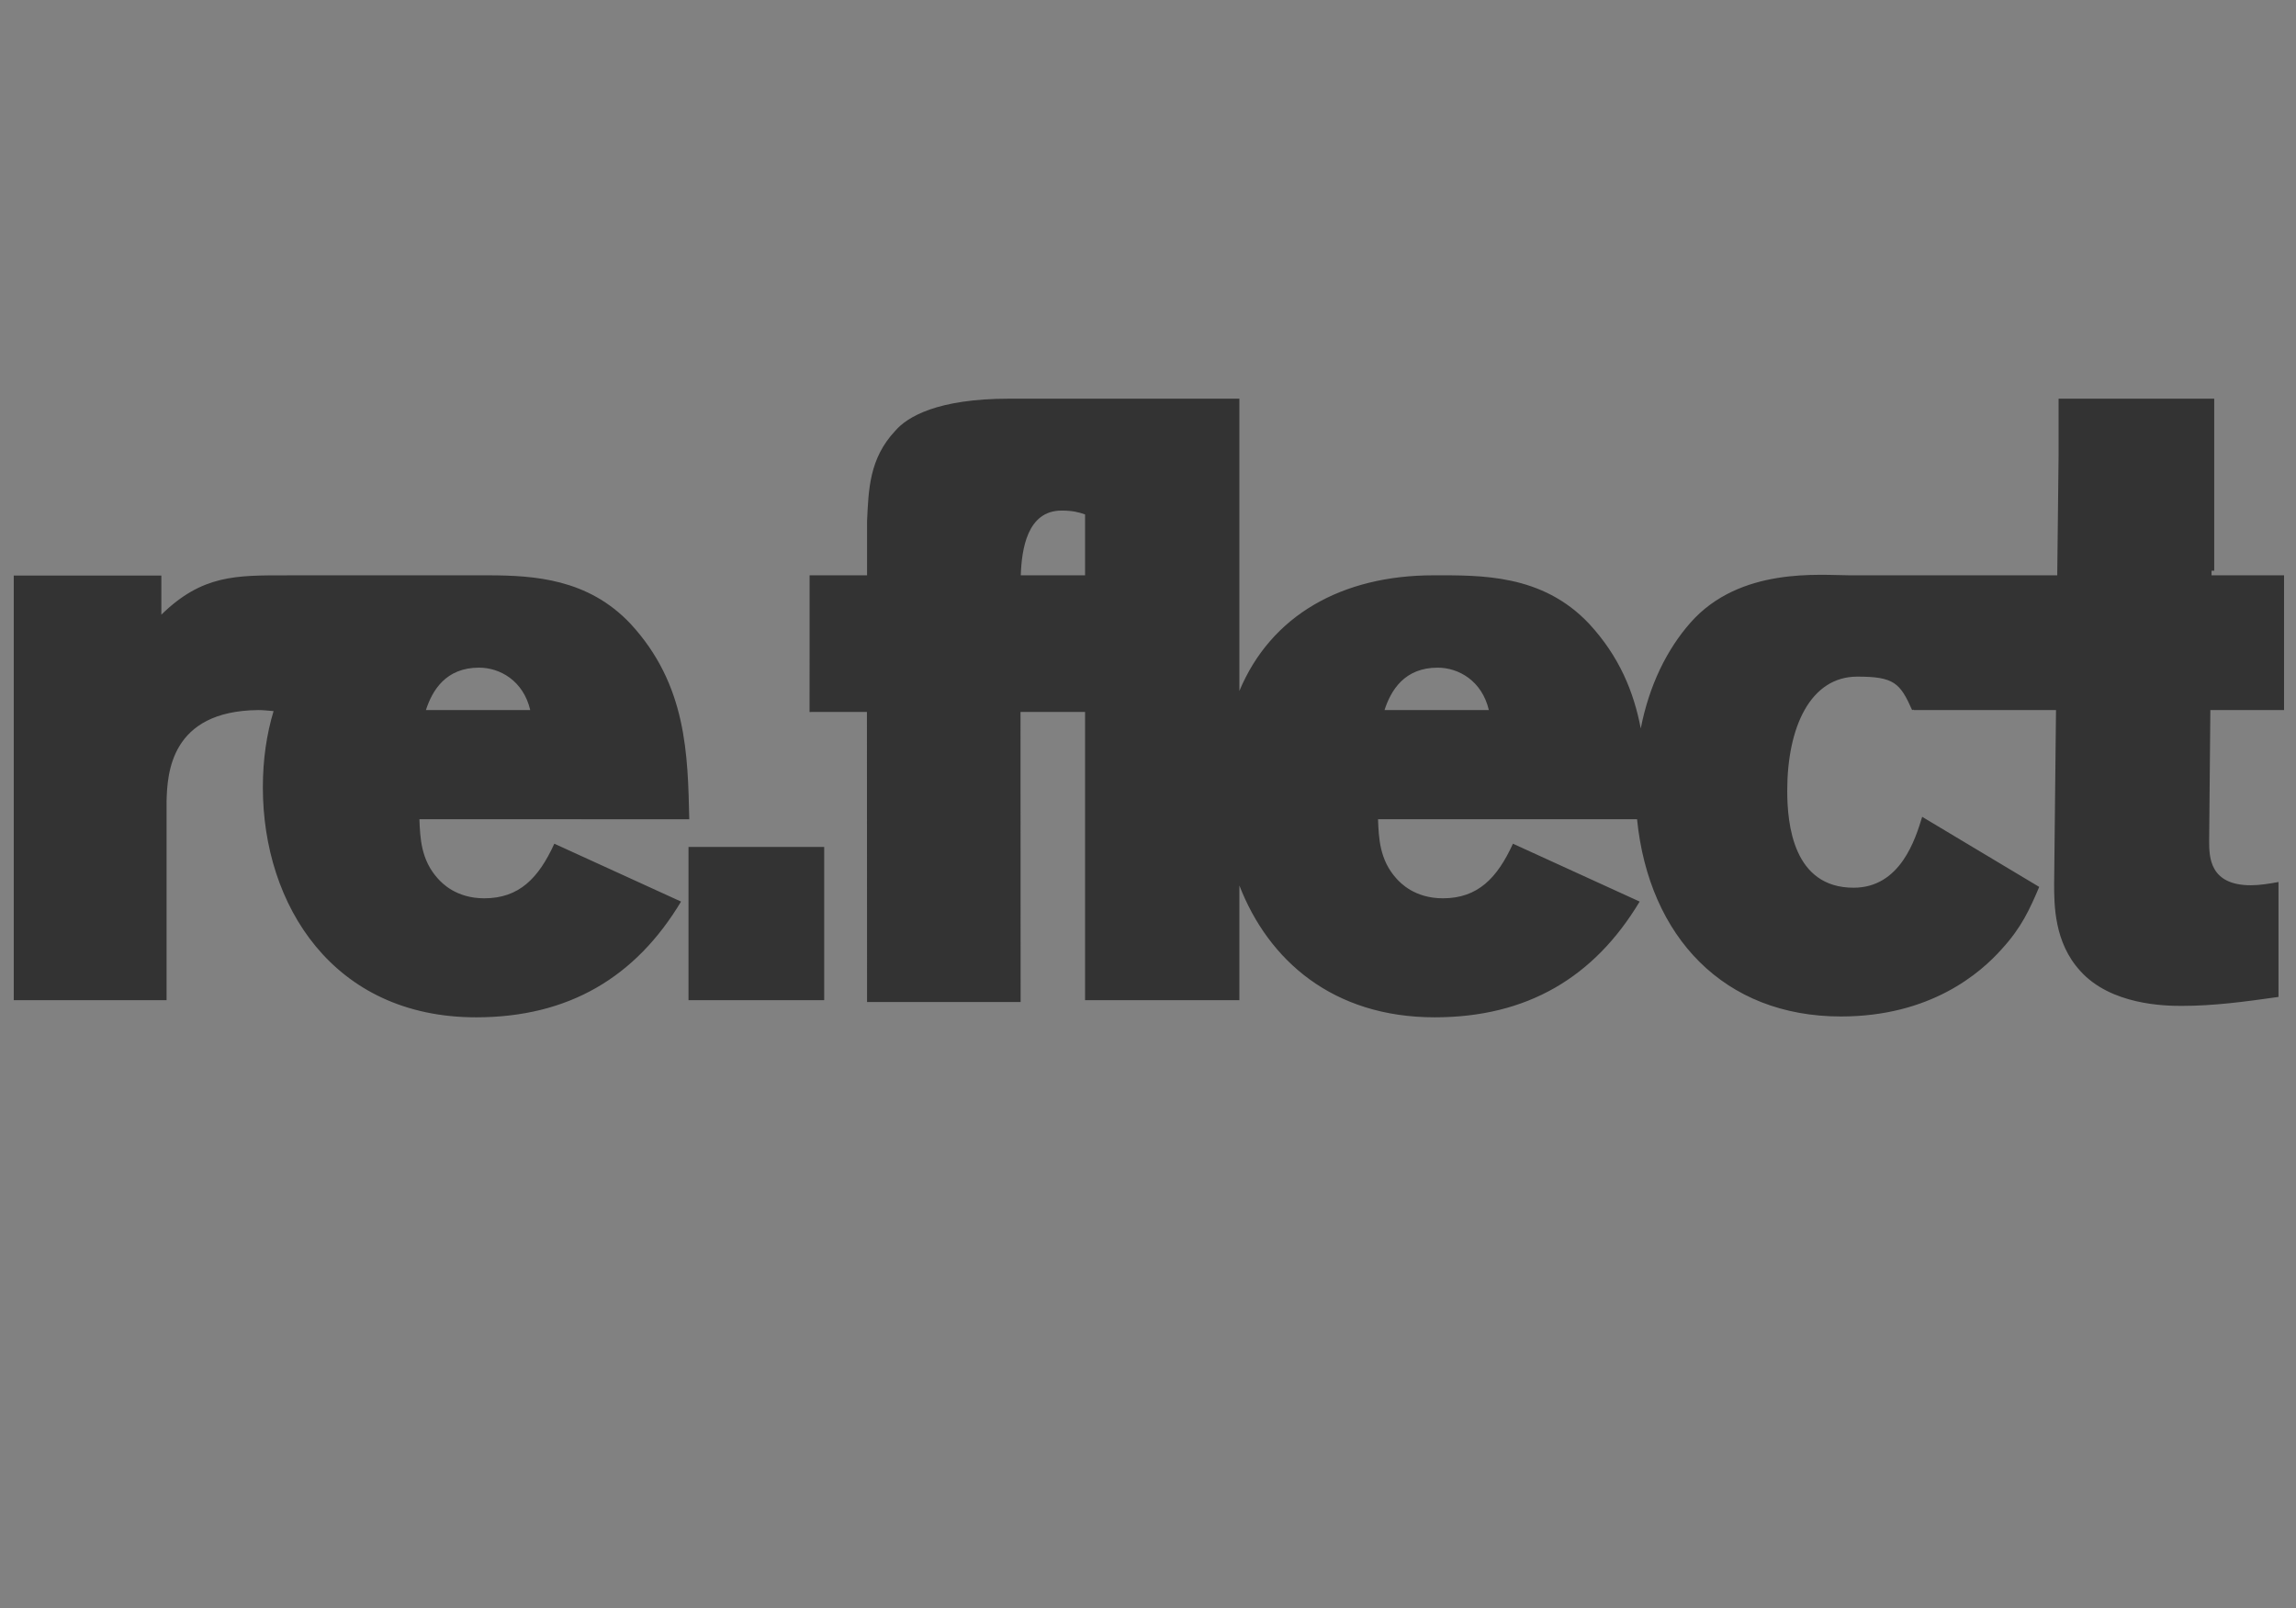 <svg width="167" height="117" xmlns="http://www.w3.org/2000/svg"><rect width="100%" height="100%" fill="#808080" stroke="none"/><g fill="none" fill-rule="evenodd"><path fill="#FFF" opacity=".01" d="M0 0h167v117H0z"/><path d="M34.844 48.565c-2.415 0-3.4 1.65-3.866 3.086h7.589c-.505-2.15-2.219-3.086-3.723-3.086zm.379 16.778c2.55 0 3.958-1.482 5.096-3.972l9.217 4.21C46.23 71.093 41.35 74 34.626 74c-10.41 0-15.507-8.183-15.507-16.72 0-2.05.279-3.896.78-5.554-.38-.032-.759-.077-1.125-.075-6.386.066-6.605 4.622-6.659 6.636v14.467H1V41.866h10.735v2.846c2.971-2.903 5.419-2.864 9.136-2.861v-.003h14.706c3.251.015 7.183.243 10.273 3.514 4.12 4.448 4.175 9.547 4.284 14.23H30.506c.054 1.363.109 2.965 1.356 4.33.27.295 1.3 1.421 3.36 1.421zm65.48-13.692c.465-1.436 1.45-3.085 3.865-3.085 1.504 0 3.217.935 3.725 3.085h-7.59zm-21.78-9.803h-4.676c.064-1.888.465-4.709 2.969-4.709.778 0 1.247.115 1.707.282v4.427zm87.208 9.803h-5.36l-.088 9.542c0 1.186.056 3.201 3.036 3.201.65 0 1.356-.117 2.009-.237v8.36c-2.495.356-4.719.652-7.05.652-1.193 0-5.15-.058-7.376-2.55-1.894-2.073-1.894-4.802-1.894-6.342l.136-12.626h-10.345l-.019-.032-.102.032c-.873-1.979-1.328-2.433-3.986-2.433-3.415 0-5.097 3.675-5.097 8.3 0 2.43.434 7.055 4.827 7.055 3.414 0 4.499-3.558 4.988-5.157l8.513 5.098c-.704 1.658-1.301 2.963-2.71 4.505-1.574 1.778-5.207 4.92-11.712 4.92-8.49 0-13.964-5.774-14.83-14.347h-18.84c.054 1.363.107 2.964 1.354 4.33.272.295 1.302 1.421 3.363 1.421 2.548 0 3.957-1.482 5.097-3.972l9.216 4.21c-3.307 5.513-8.186 8.419-14.91 8.419-7.396 0-12.096-4.138-14.205-9.592v8.347H78.923V51.788h-4.696l.008 21.101h-11.17l-.009-21.101-4.174.002.004-3.955v-5.987h4.18V37.91c.108-2.313.161-4.566 2.059-6.582.868-1.007 3.067-2.328 8.272-2.328h16.75v21.26c2.29-5.496 7.457-8.412 14.13-8.412 3.417 0 7.884-.101 11.297 3.514 2.232 2.408 3.266 5.007 3.767 7.626.615-3.152 1.904-5.747 3.607-7.685 3.6-4.094 9.467-3.455 11.583-3.455h15.103l.098-8.756V29h11.32v12.514h-.192l-.004.334h5.275v9.803zM50.078 72.755V61.608h9.87v11.147h-9.87z" fill="#333"/></g></svg>